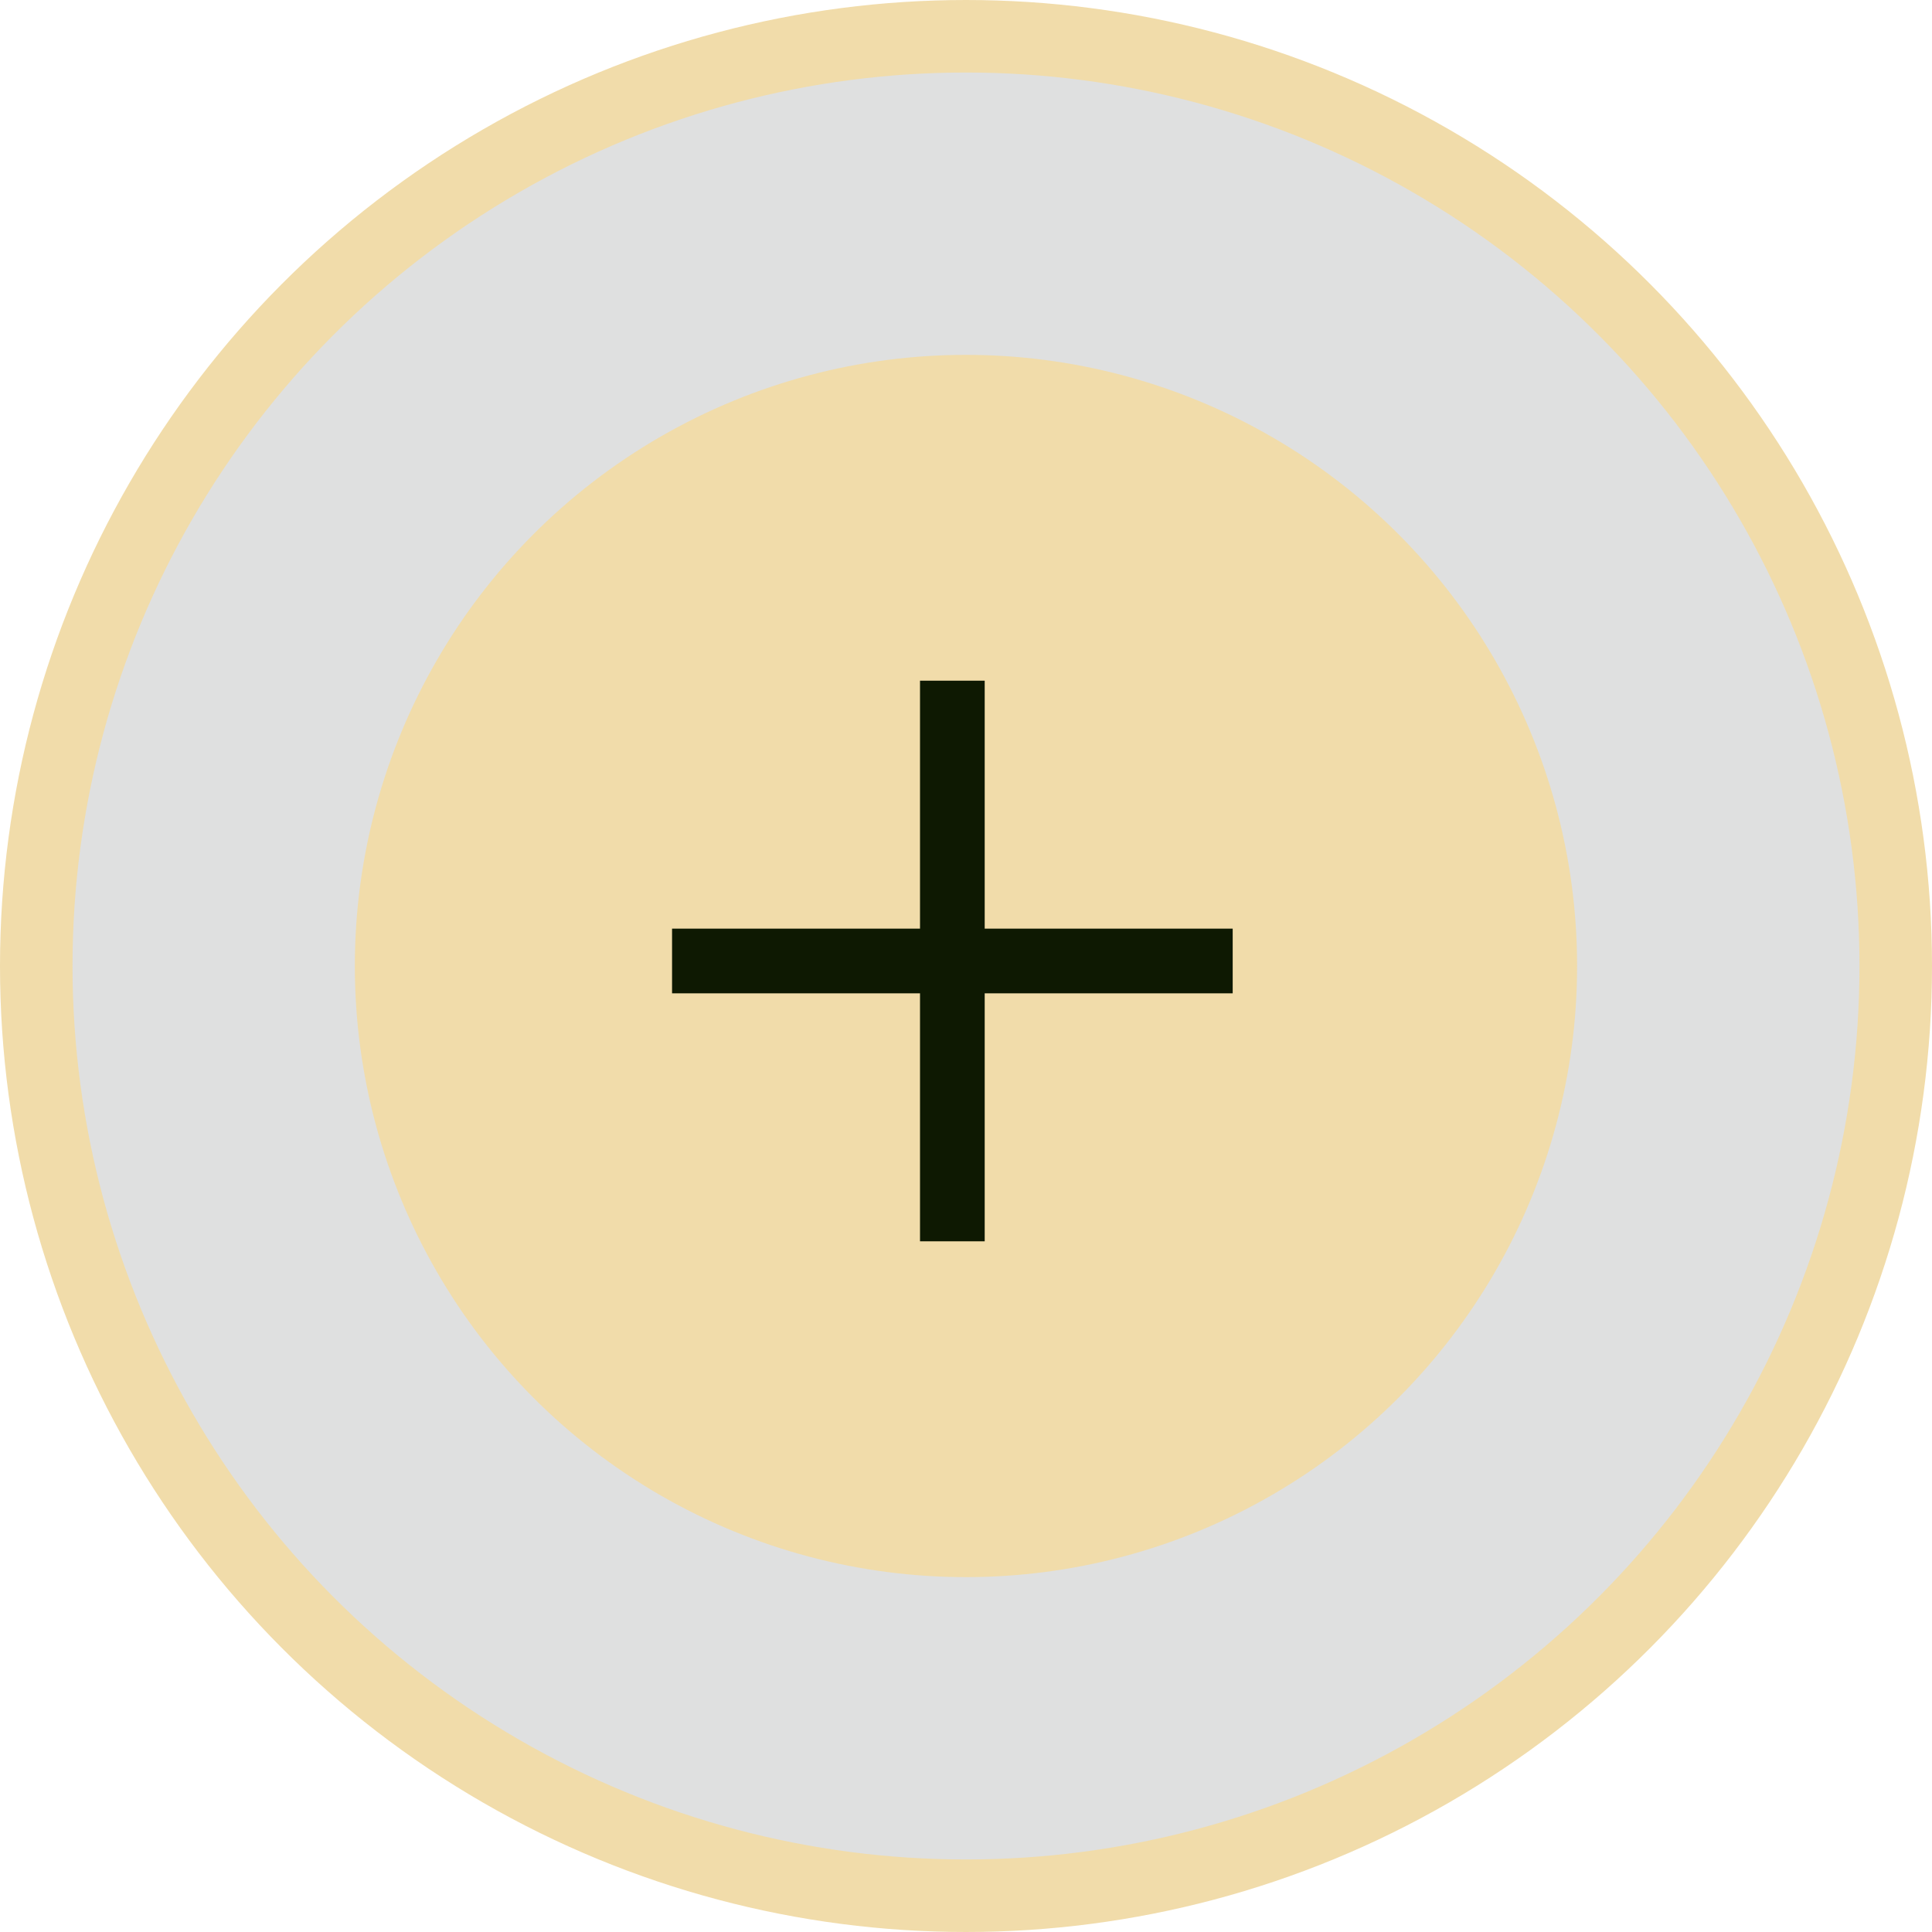 <svg width="56" height="56" viewBox="0 0 56 56" fill="none" xmlns="http://www.w3.org/2000/svg">
<circle cx="28" cy="28" r="26.949" fill="#2B3333" fill-opacity="0.15" stroke="#F1DCAA" stroke-width="2.102"/>
<circle cx="27.999" cy="28" r="16.663" fill="#F1DCAA" stroke="#F1DCAA" stroke-width="2.102"/>
<rect x="16.917" y="16.917" width="21.623" height="21.623" stroke="#F1DCAA" stroke-width="0.125"/>
<path d="M28.542 20.667V19.73H26.667V20.667V26.917H20.417H19.48V28.792H20.417H26.667V35.042V35.98H28.542V35.042V28.792H34.792H35.73V26.917H34.792H28.542V20.667Z" fill="#0E1902"/>
</svg>
